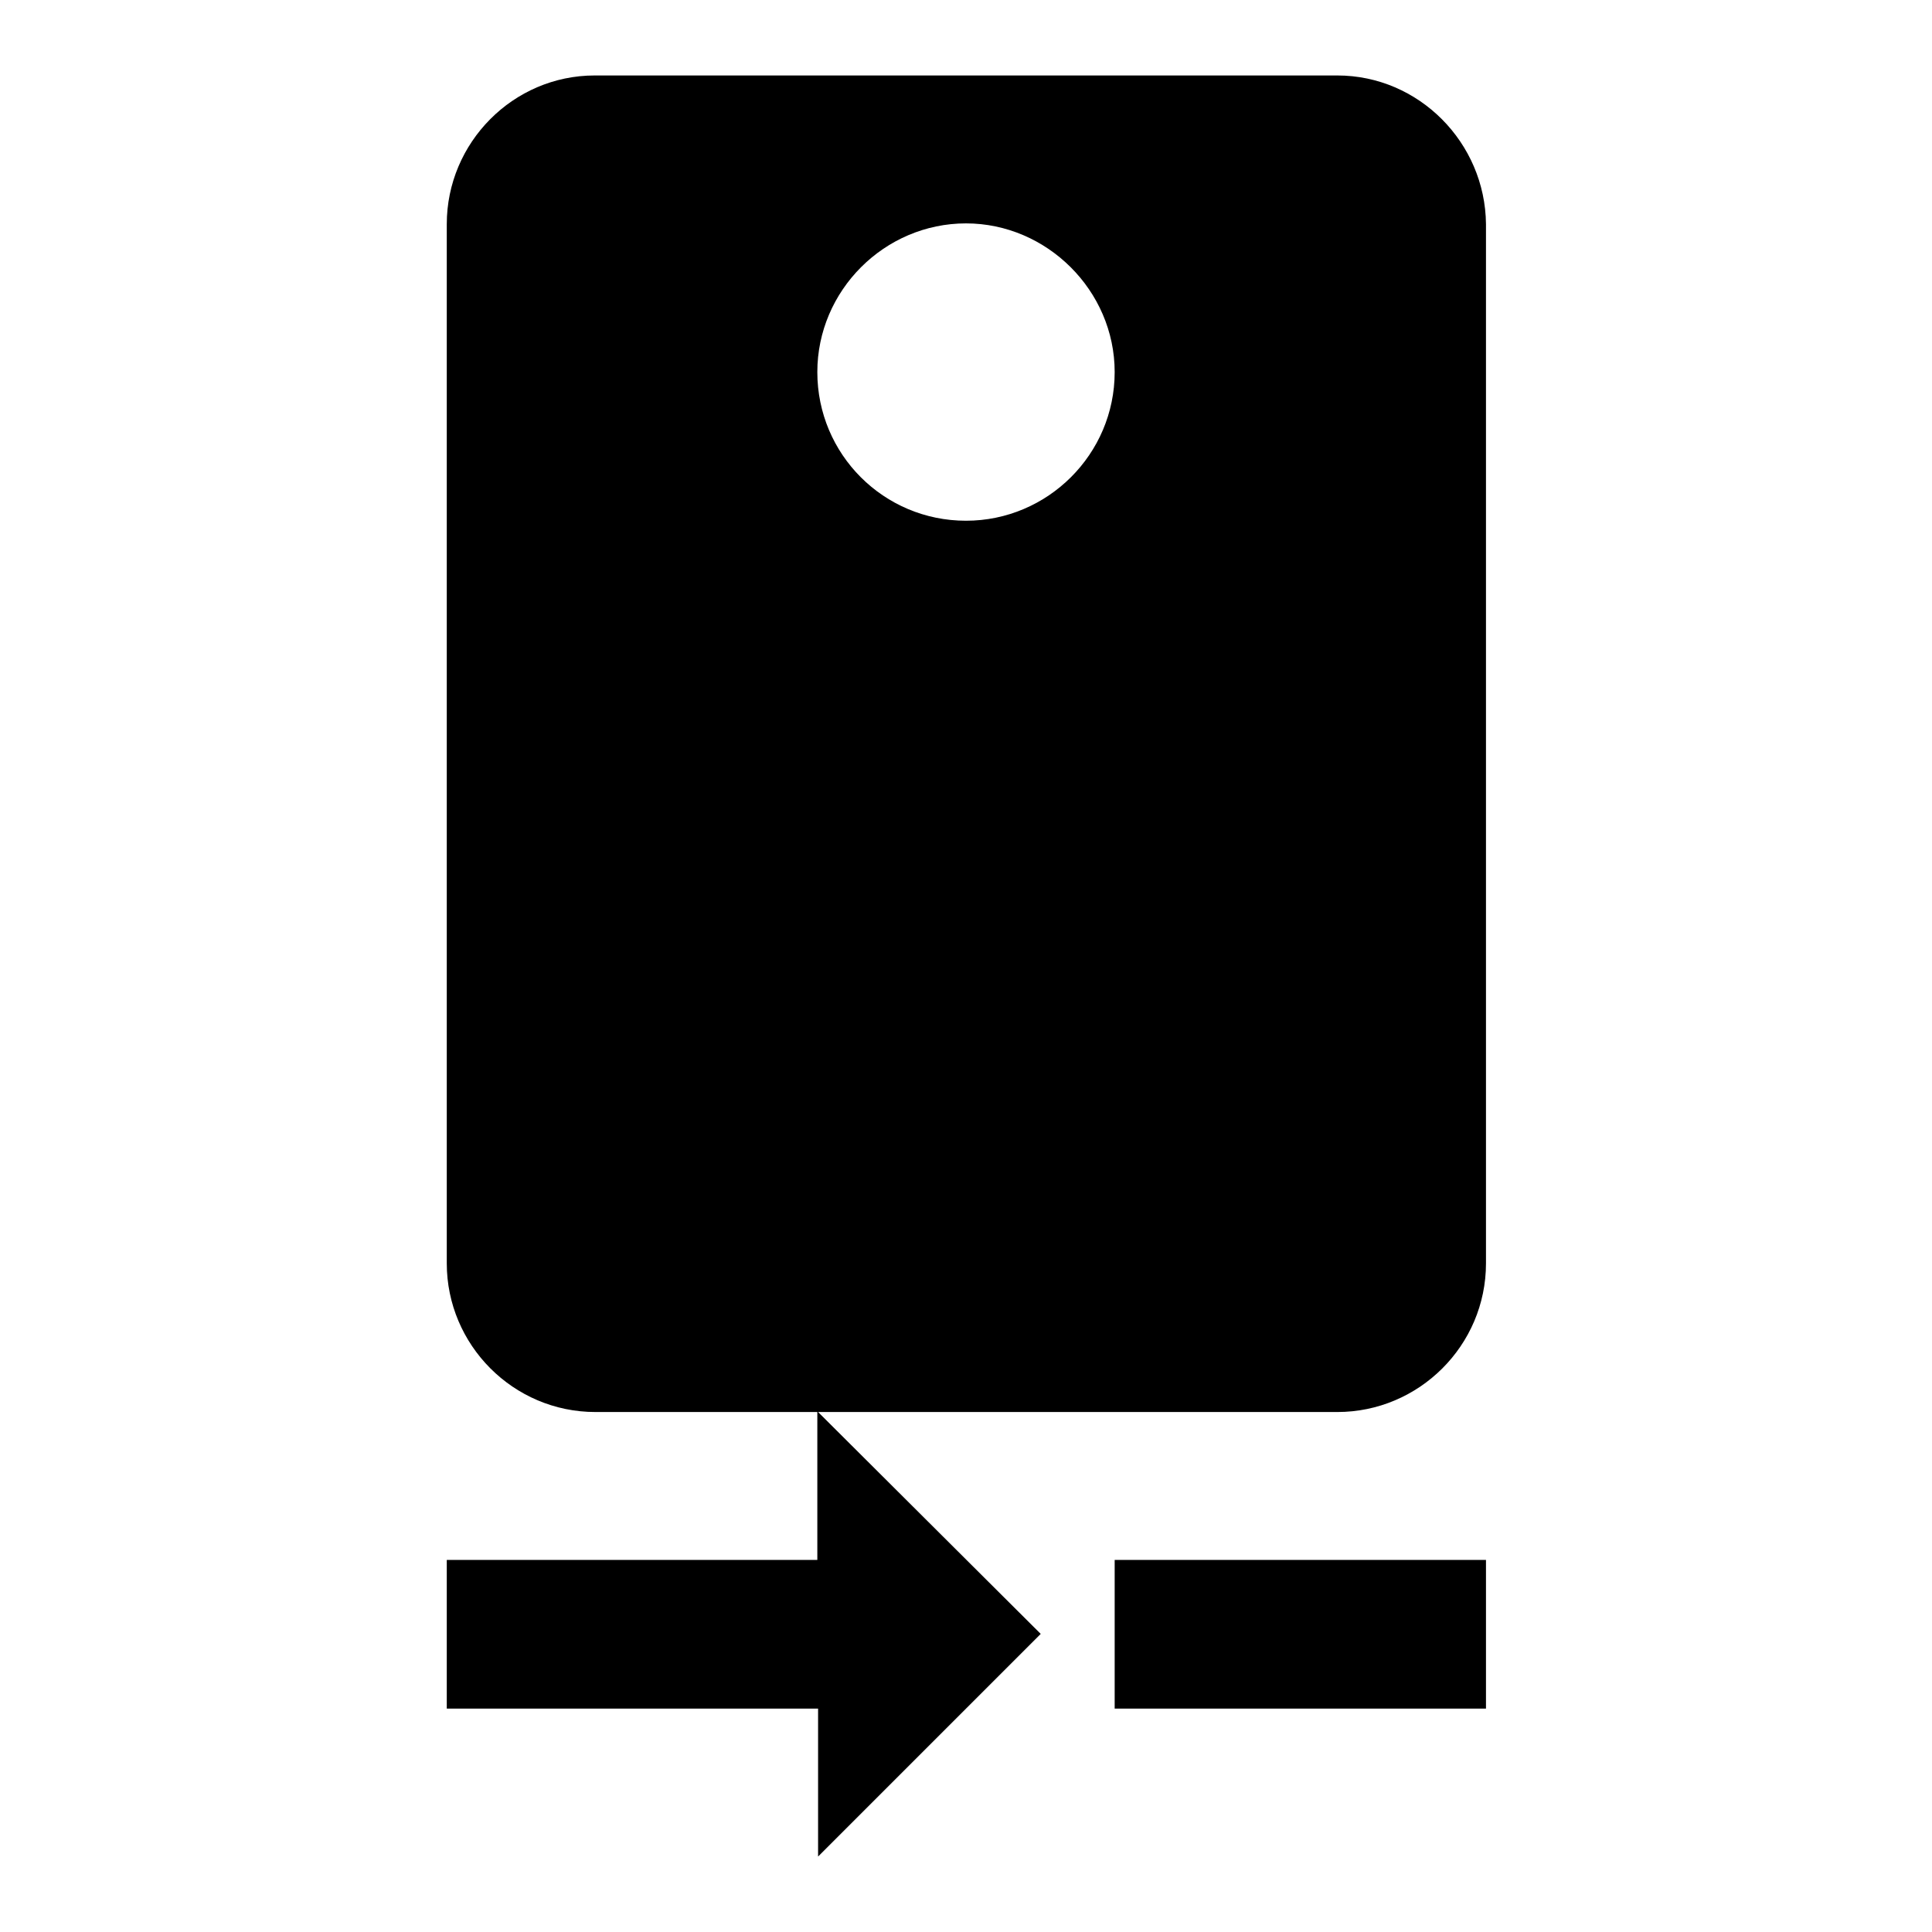 <?xml version="1.0" encoding="utf-8"?>
<!-- Svg Vector Icons : http://www.onlinewebfonts.com/icon -->
<!DOCTYPE svg PUBLIC "-//W3C//DTD SVG 1.1//EN" "http://www.w3.org/Graphics/SVG/1.1/DTD/svg11.dtd">
<svg version="1.1" xmlns="http://www.w3.org/2000/svg" xmlns:xlink="http://www.w3.org/1999/xlink" x="0px" y="0px" viewBox="0 0 256 256" enable-background="new 0 0 256 256" xml:space="preserve">
<g> <path fill="#000000" d="M128,69c-10.9,0-19.7-8.8-19.7-19.7c0-10.8,8.9-19.7,19.7-19.7c10.7,0,19.7,8.9,19.7,19.7 C147.7,60.2,138.8,69,128,69 M177.2,10H78.8C68,10,59.2,18.9,59.2,29.7v137.7c0,10.8,8.8,19.7,19.7,19.7h98.3 c10.8,0,19.7-8.8,19.7-19.7V29.7C196.8,18.9,188,10,177.2,10 M147.7,206.7v19.7h49.2v-19.7 M108.3,206.7H59.2v19.7h49.2V246 l29.5-29.5L108.3,187V206.7z"/></g>
</svg>